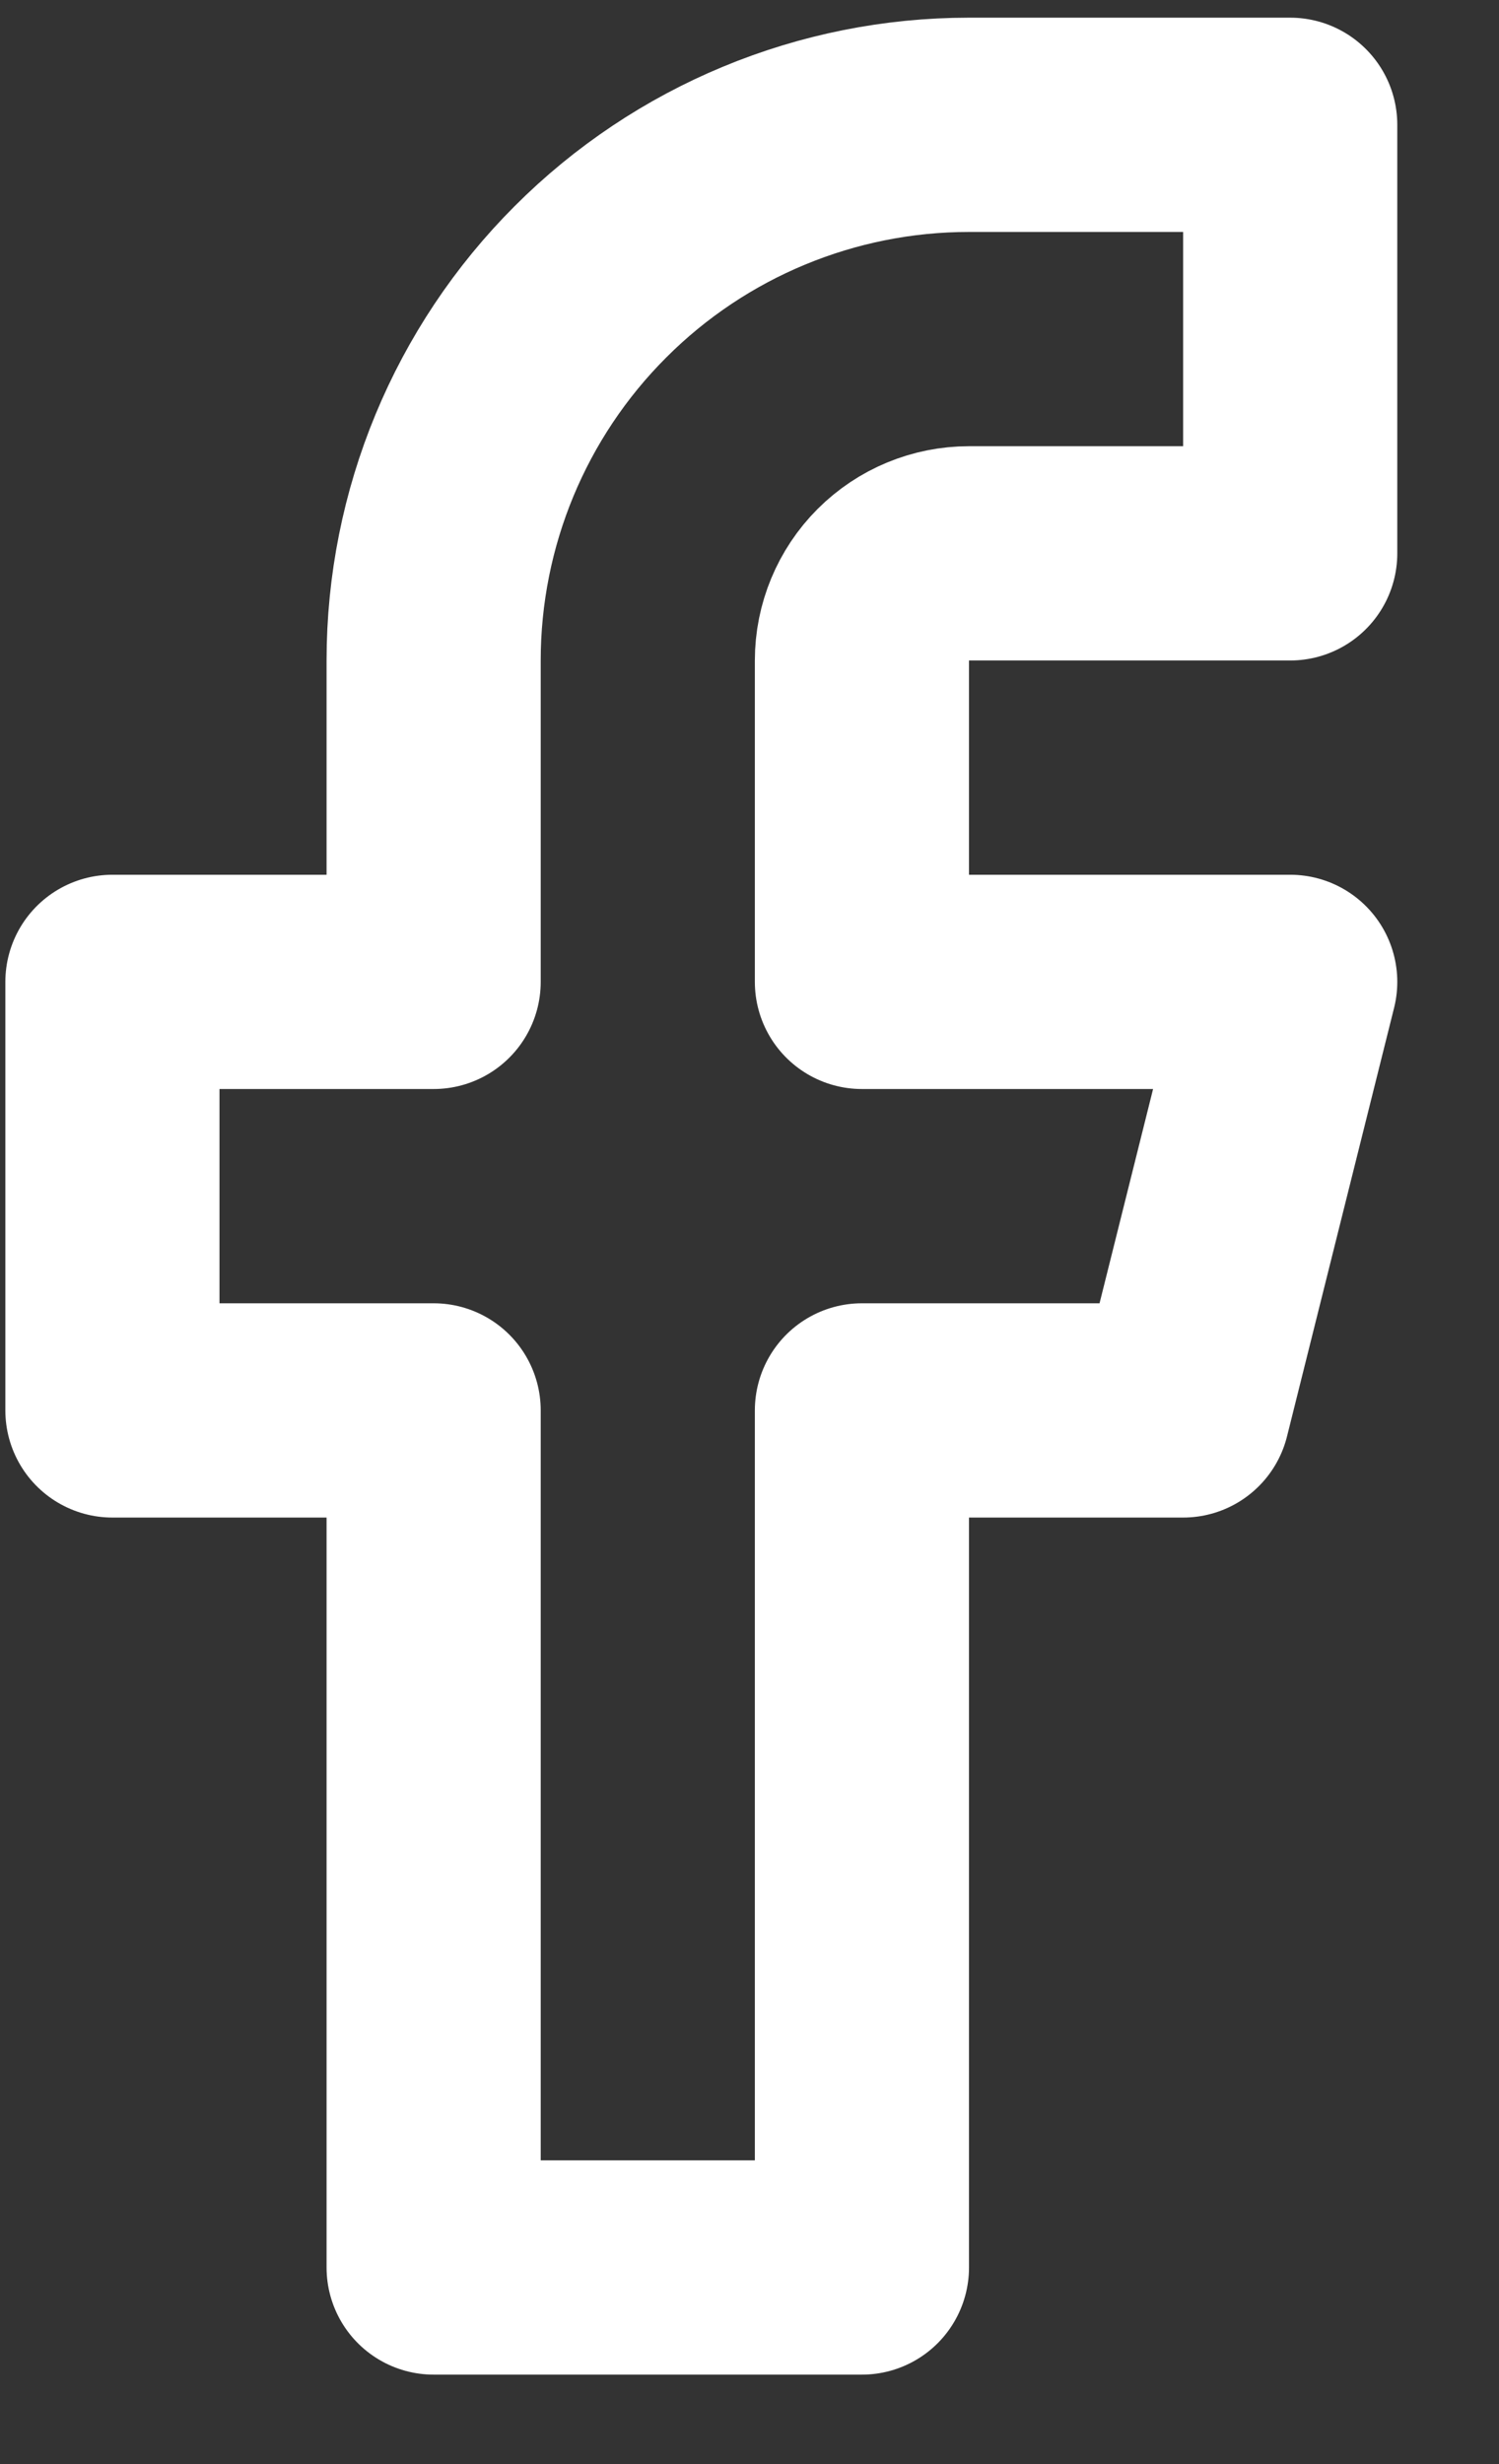 <svg width="14" height="23" viewBox="0 0 14 23" fill="none" xmlns="http://www.w3.org/2000/svg">
<rect x="0" y="0" width="14" height="23" fill="#333333" stroke="none"/>
<path d="M12.05 1.165H9.05C7.724 1.165 6.452 1.692 5.515 2.63C4.577 3.567 4.05 4.839 4.05 6.165V9.165H1.05V13.165H4.05V21.165H8.05V13.165H11.05L12.05 9.165H8.05V6.165C8.05 5.9 8.156 5.645 8.343 5.458C8.531 5.27 8.785 5.165 9.05 5.165H12.05V1.165Z" stroke="white" stroke-width="2" stroke-linecap="round" stroke-linejoin="round"/>
</svg>
